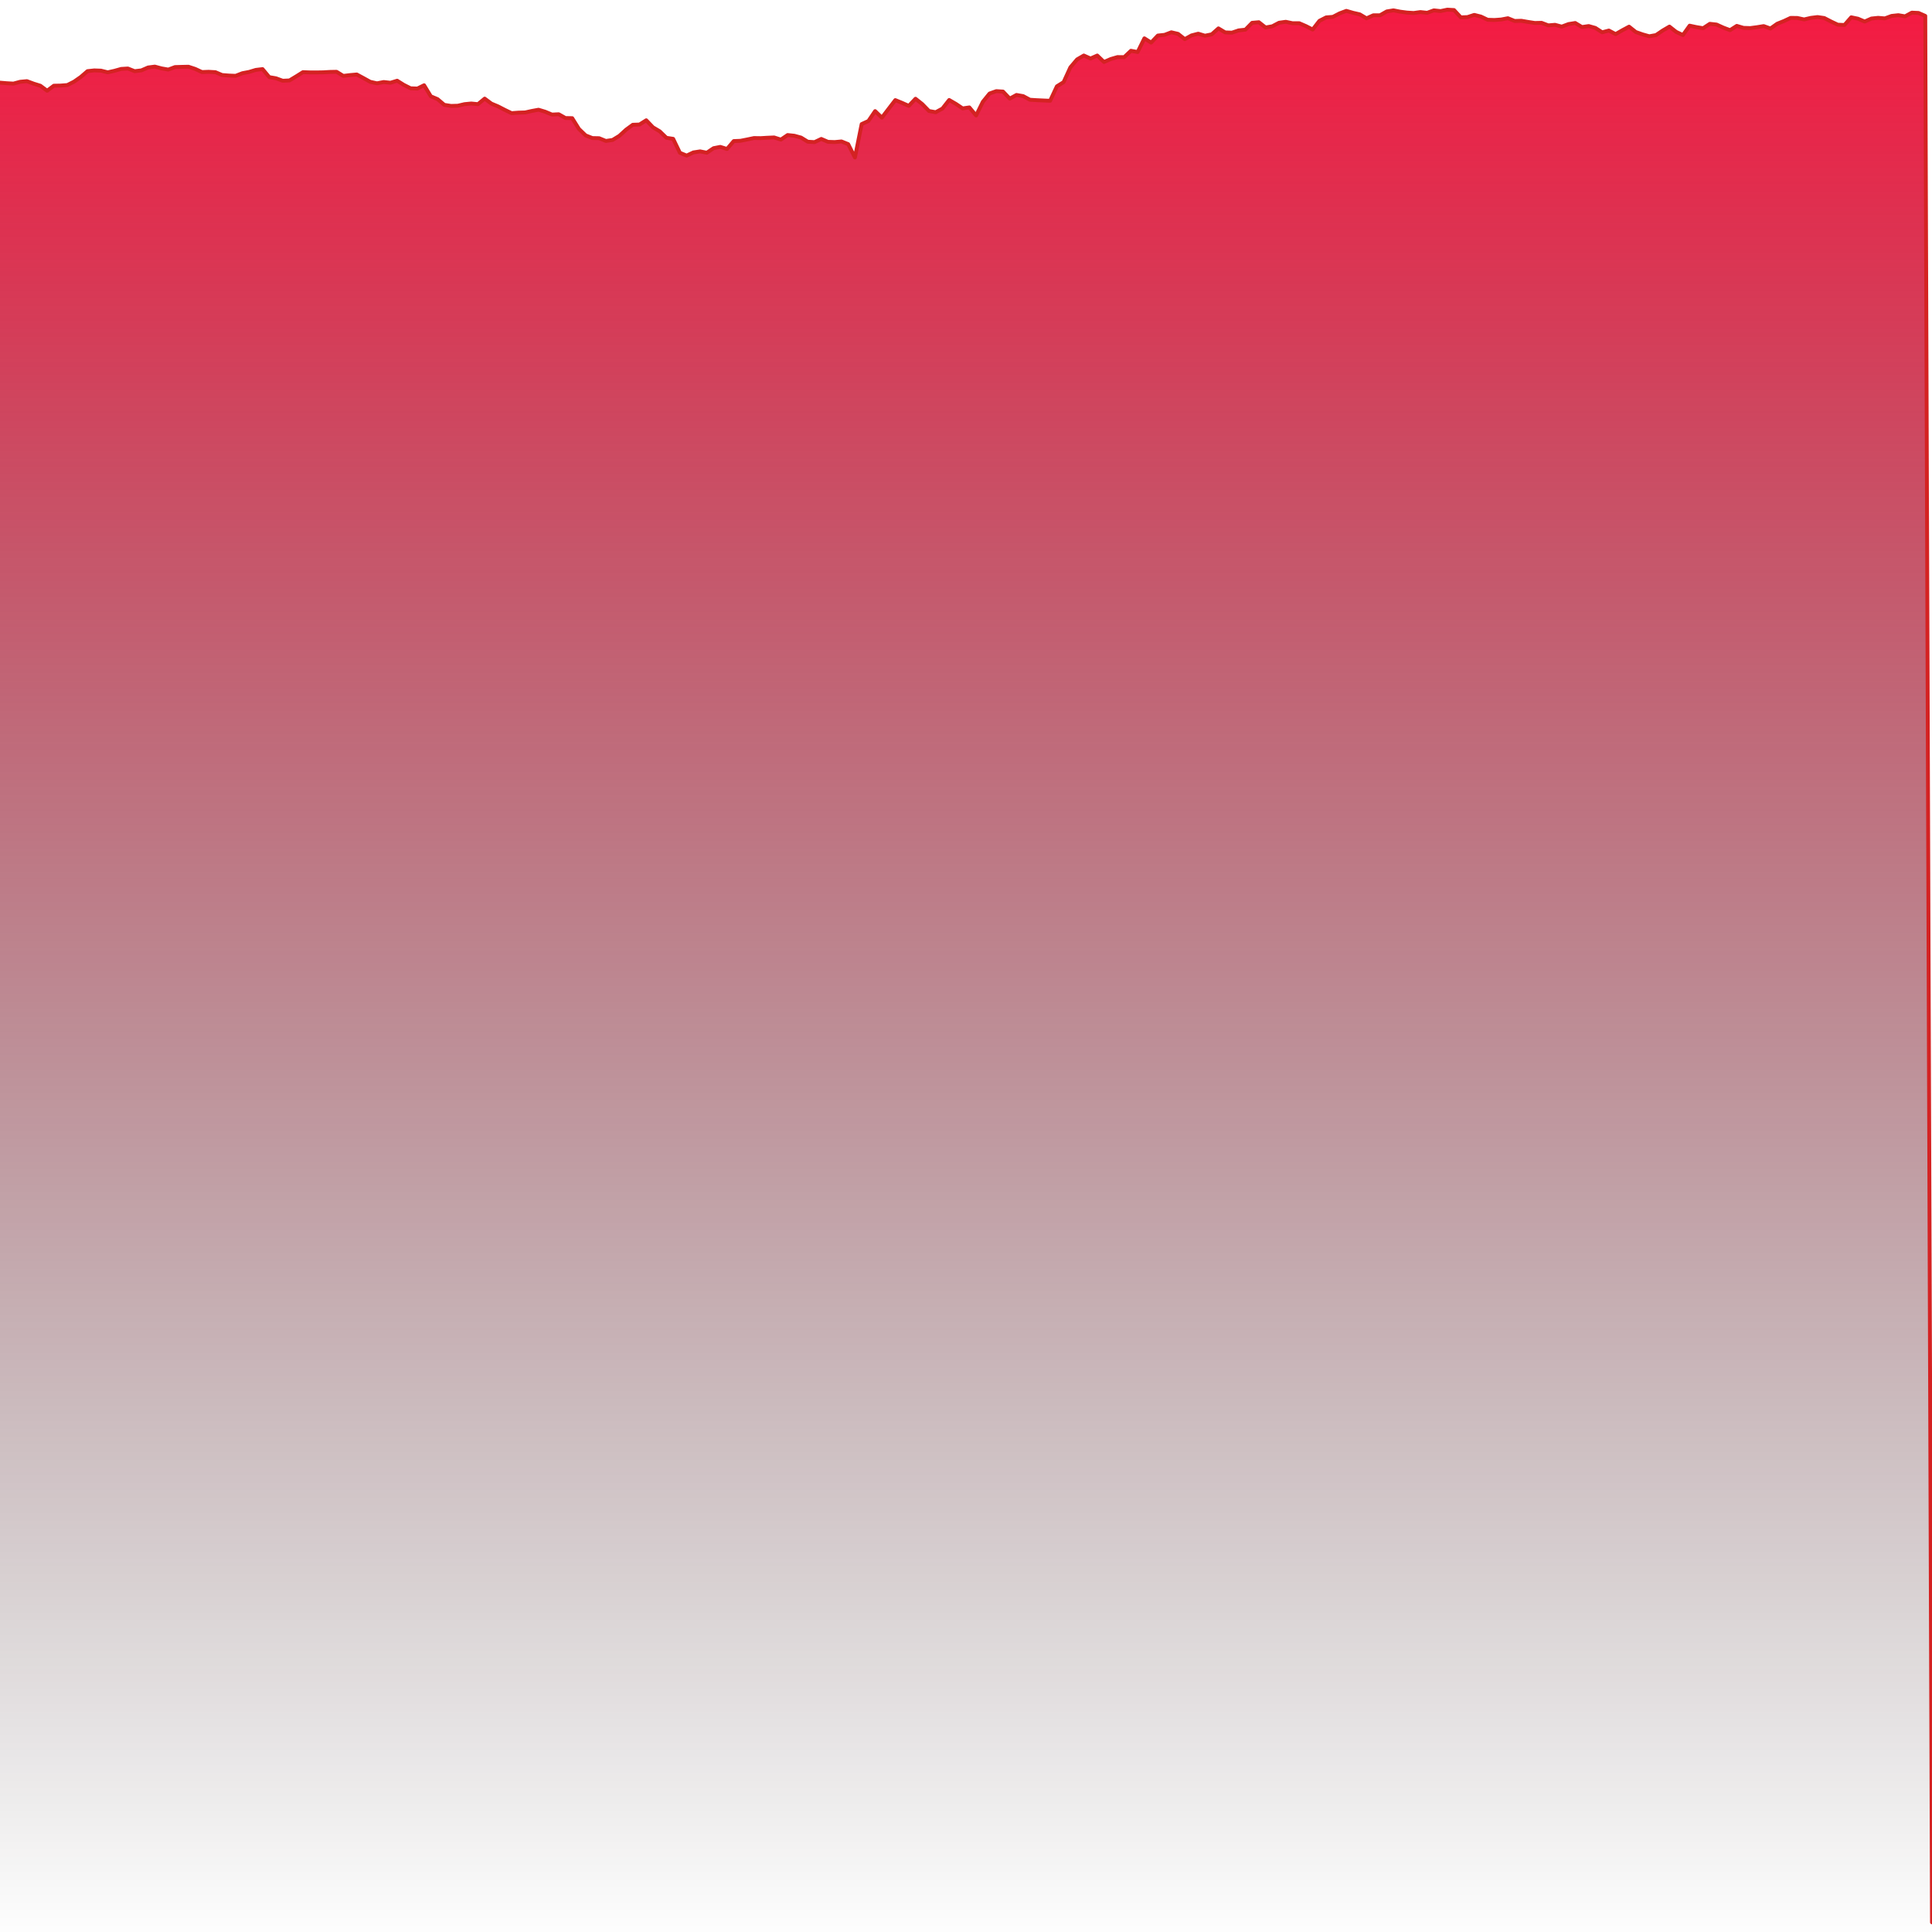 <svg viewBox="0 0 1000 1000" xmlns="http://www.w3.org/2000/svg"
        preserveAspectRatio="none">

      <defs>
        <linearGradient id="chartGradient" x1="0" y1="0" x2="0" y2="1">
          <stop offset="0%"  stop-color="#F6194140"/>
          <stop offset="100%" stop-color="transparent"/>
        </linearGradient>
      </defs>

      <!-- Draw the fill first so the line sits on top and never gets masked -->
      <path d="M 0 1000 L 0 42.78 L 3.48 43.07 L 6.97 43.26 L 10.45 42.32 L 13.94 42 L 17.42 43.29 L 20.91 44.38 L 24.39 46.97 L 27.87 44.36 L 31.36 44.29 L 34.84 44.02 L 38.33 42.26 L 41.81 39.83 L 45.3 36.82 L 48.78 36.44 L 52.26 36.56 L 55.75 37.43 L 59.23 36.65 L 62.72 35.67 L 66.2 35.46 L 69.69 36.84 L 73.17 36.43 L 76.66 34.92 L 80.14 34.47 L 83.62 35.4 L 87.11 36.01 L 90.59 34.71 L 94.08 34.61 L 97.56 34.53 L 101.05 35.68 L 104.53 37.29 L 108.01 37.16 L 111.5 37.36 L 114.98 38.83 L 118.47 39.1 L 121.95 39.24 L 125.44 37.89 L 128.92 37.23 L 132.4 36.18 L 135.89 35.76 L 139.37 39.92 L 142.86 40.52 L 146.34 41.79 L 149.83 41.63 L 153.31 39.53 L 156.79 37.35 L 160.28 37.47 L 163.76 37.49 L 167.25 37.43 L 170.73 37.23 L 174.22 37.16 L 177.7 39.28 L 181.18 38.86 L 184.67 38.55 L 188.15 40.42 L 191.64 42.35 L 195.12 43.12 L 198.61 42.45 L 202.09 42.83 L 205.57 41.77 L 209.06 43.96 L 212.54 45.7 L 216.03 45.83 L 219.51 44.12 L 223 49.86 L 226.48 51.31 L 229.97 54.27 L 233.45 54.82 L 236.93 54.73 L 240.42 53.91 L 243.9 53.57 L 247.39 53.91 L 250.87 51.04 L 254.36 53.63 L 257.84 55.09 L 261.32 56.89 L 264.81 58.57 L 268.29 58.3 L 271.78 58.2 L 275.26 57.43 L 278.75 56.79 L 282.23 57.84 L 285.71 59.3 L 289.2 59.13 L 292.68 61.09 L 296.17 61.16 L 299.65 66.73 L 303.14 70.09 L 306.62 71.46 L 310.1 71.53 L 313.59 72.95 L 317.07 72.44 L 320.56 70.32 L 324.04 67.13 L 327.53 64.58 L 331.01 64.45 L 334.49 62.25 L 337.98 65.89 L 341.46 67.96 L 344.95 71.33 L 348.43 71.86 L 351.92 79.09 L 355.4 80.53 L 358.89 78.89 L 362.37 78.35 L 365.85 79.04 L 369.34 76.7 L 372.82 76.02 L 376.31 77.11 L 379.79 73.02 L 383.28 72.87 L 386.76 72.18 L 390.24 71.45 L 393.73 71.5 L 397.21 71.29 L 400.7 71.14 L 404.18 72.26 L 407.67 69.89 L 411.15 70.26 L 414.63 71.21 L 418.12 73.35 L 421.6 73.56 L 425.09 71.91 L 428.57 73.41 L 432.06 73.53 L 435.54 73.2 L 439.02 74.6 L 442.51 81.52 L 445.99 64.23 L 449.48 62.63 L 452.96 57.51 L 456.45 60.9 L 459.93 56.35 L 463.41 51.81 L 466.9 53.24 L 470.38 54.79 L 473.87 51.11 L 477.35 53.86 L 480.84 57.45 L 484.32 58.08 L 487.8 56.19 L 491.29 51.75 L 494.77 53.77 L 498.26 56.11 L 501.74 55.59 L 505.23 59.78 L 508.71 52.7 L 512.2 48.4 L 515.68 47.17 L 519.16 47.39 L 522.65 51.05 L 526.13 49.14 L 529.62 49.76 L 533.1 51.63 L 536.59 51.85 L 540.07 52.01 L 543.55 52.16 L 547.04 44.68 L 550.52 42.51 L 554.01 34.88 L 557.49 30.76 L 560.98 28.73 L 564.46 30.28 L 567.94 28.74 L 571.43 32.08 L 574.91 30.56 L 578.4 29.54 L 581.88 29.58 L 585.37 26.28 L 588.85 26.92 L 592.33 19.84 L 595.82 22.04 L 599.3 18.4 L 602.79 18.03 L 606.27 16.71 L 609.76 17.52 L 613.24 20.26 L 616.72 18.33 L 620.21 17.43 L 623.69 18.48 L 627.18 17.77 L 630.66 14.69 L 634.15 16.77 L 637.63 16.91 L 641.11 15.73 L 644.6 15.36 L 648.08 11.81 L 651.57 11.49 L 655.05 14.22 L 658.54 13.6 L 662.02 11.77 L 665.51 11.28 L 668.99 12.01 L 672.47 12 L 675.96 13.51 L 679.44 15.28 L 682.93 10.78 L 686.41 9 L 689.9 8.72 L 693.38 6.92 L 696.86 5.62 L 700.35 6.63 L 703.83 7.43 L 707.32 9.49 L 710.8 7.92 L 714.29 7.9 L 717.77 5.92 L 721.25 5.35 L 724.74 6.04 L 728.22 6.5 L 731.71 6.72 L 735.19 6.24 L 738.68 6.62 L 742.16 5.36 L 745.64 5.73 L 749.13 5 L 752.61 5.2 L 756.1 8.98 L 759.58 8.84 L 763.07 7.7 L 766.55 8.58 L 770.03 10.23 L 773.52 10.35 L 777 10.09 L 780.49 9.43 L 783.97 10.84 L 787.46 10.75 L 790.94 11.35 L 794.43 11.89 L 797.91 11.81 L 801.39 13.13 L 804.88 12.84 L 808.36 13.78 L 811.85 12.46 L 815.33 11.9 L 818.82 14 L 822.3 13.48 L 825.78 14.46 L 829.27 16.72 L 832.75 15.81 L 836.24 17.65 L 839.72 15.66 L 843.21 13.8 L 846.69 16.57 L 850.17 17.79 L 853.66 18.77 L 857.14 18.15 L 860.63 15.79 L 864.11 13.76 L 867.6 16.51 L 871.08 18.14 L 874.56 13.28 L 878.05 14.02 L 881.53 14.6 L 885.02 12.32 L 888.5 12.71 L 891.99 14.29 L 895.47 15.61 L 898.95 13.39 L 902.44 14.42 L 905.92 14.53 L 909.41 14.07 L 912.89 13.5 L 916.38 14.76 L 919.86 12.29 L 923.34 10.89 L 926.83 9.26 L 930.31 9.3 L 933.8 10.06 L 937.28 9.25 L 940.77 8.82 L 944.25 9.33 L 947.74 11.13 L 951.22 12.78 L 954.7 12.93 L 958.19 8.95 L 961.67 9.67 L 965.16 11.15 L 968.64 9.59 L 972.13 9.23 L 975.61 9.52 L 979.09 8.24 L 982.58 7.86 L 986.06 8.45 L 989.55 6.54 L 993.03 6.7 L 996.52 8.24 L 1000 995 L 1000 1000 Z" fill="url(#chartGradient)" stroke="none"/>

      <path d="M 0 42.78 L 3.48 43.07 L 6.97 43.26 L 10.45 42.32 L 13.94 42 L 17.42 43.29 L 20.91 44.38 L 24.39 46.97 L 27.87 44.36 L 31.36 44.29 L 34.84 44.02 L 38.33 42.26 L 41.81 39.83 L 45.3 36.82 L 48.78 36.44 L 52.26 36.56 L 55.75 37.43 L 59.23 36.65 L 62.72 35.67 L 66.2 35.46 L 69.69 36.84 L 73.17 36.43 L 76.66 34.92 L 80.14 34.47 L 83.62 35.4 L 87.11 36.01 L 90.59 34.71 L 94.08 34.61 L 97.56 34.53 L 101.05 35.68 L 104.53 37.29 L 108.01 37.16 L 111.5 37.36 L 114.98 38.83 L 118.47 39.1 L 121.95 39.24 L 125.44 37.89 L 128.92 37.23 L 132.4 36.18 L 135.89 35.76 L 139.37 39.92 L 142.86 40.52 L 146.34 41.79 L 149.83 41.63 L 153.31 39.53 L 156.79 37.35 L 160.28 37.47 L 163.76 37.49 L 167.25 37.43 L 170.73 37.23 L 174.22 37.16 L 177.7 39.28 L 181.18 38.86 L 184.67 38.55 L 188.15 40.42 L 191.64 42.35 L 195.12 43.12 L 198.61 42.45 L 202.09 42.83 L 205.57 41.77 L 209.06 43.96 L 212.54 45.7 L 216.03 45.83 L 219.51 44.12 L 223 49.86 L 226.48 51.31 L 229.97 54.27 L 233.45 54.82 L 236.93 54.73 L 240.42 53.91 L 243.9 53.57 L 247.39 53.91 L 250.87 51.04 L 254.36 53.63 L 257.84 55.09 L 261.32 56.89 L 264.81 58.57 L 268.29 58.3 L 271.78 58.2 L 275.26 57.43 L 278.75 56.79 L 282.23 57.84 L 285.71 59.3 L 289.2 59.13 L 292.68 61.09 L 296.17 61.16 L 299.65 66.73 L 303.14 70.09 L 306.62 71.46 L 310.1 71.53 L 313.59 72.95 L 317.07 72.44 L 320.56 70.32 L 324.04 67.13 L 327.53 64.58 L 331.01 64.45 L 334.49 62.25 L 337.98 65.89 L 341.46 67.96 L 344.95 71.33 L 348.43 71.86 L 351.92 79.09 L 355.4 80.53 L 358.89 78.89 L 362.37 78.35 L 365.85 79.04 L 369.34 76.7 L 372.82 76.02 L 376.31 77.11 L 379.79 73.02 L 383.28 72.87 L 386.76 72.18 L 390.24 71.45 L 393.73 71.5 L 397.21 71.29 L 400.7 71.14 L 404.18 72.26 L 407.67 69.89 L 411.15 70.26 L 414.63 71.21 L 418.12 73.35 L 421.6 73.56 L 425.09 71.91 L 428.57 73.41 L 432.06 73.53 L 435.54 73.2 L 439.02 74.6 L 442.51 81.52 L 445.99 64.23 L 449.48 62.63 L 452.96 57.51 L 456.45 60.9 L 459.93 56.35 L 463.41 51.81 L 466.9 53.24 L 470.38 54.79 L 473.87 51.11 L 477.35 53.86 L 480.84 57.45 L 484.32 58.08 L 487.8 56.19 L 491.29 51.75 L 494.77 53.77 L 498.26 56.11 L 501.74 55.59 L 505.23 59.78 L 508.71 52.7 L 512.2 48.4 L 515.68 47.17 L 519.16 47.39 L 522.65 51.05 L 526.13 49.14 L 529.62 49.76 L 533.1 51.63 L 536.59 51.85 L 540.07 52.01 L 543.55 52.16 L 547.04 44.68 L 550.52 42.51 L 554.01 34.88 L 557.49 30.76 L 560.98 28.73 L 564.46 30.28 L 567.94 28.74 L 571.43 32.08 L 574.91 30.56 L 578.4 29.54 L 581.88 29.58 L 585.37 26.28 L 588.85 26.92 L 592.33 19.84 L 595.82 22.04 L 599.3 18.4 L 602.79 18.03 L 606.27 16.71 L 609.76 17.52 L 613.24 20.26 L 616.72 18.33 L 620.21 17.43 L 623.69 18.48 L 627.18 17.77 L 630.66 14.69 L 634.15 16.77 L 637.63 16.91 L 641.11 15.73 L 644.6 15.36 L 648.08 11.81 L 651.57 11.49 L 655.05 14.22 L 658.54 13.6 L 662.02 11.77 L 665.51 11.28 L 668.99 12.01 L 672.47 12 L 675.96 13.51 L 679.44 15.28 L 682.93 10.78 L 686.41 9 L 689.9 8.72 L 693.38 6.92 L 696.86 5.62 L 700.35 6.63 L 703.83 7.43 L 707.32 9.49 L 710.8 7.92 L 714.29 7.9 L 717.77 5.92 L 721.25 5.35 L 724.74 6.04 L 728.22 6.5 L 731.71 6.72 L 735.19 6.24 L 738.68 6.62 L 742.16 5.36 L 745.64 5.73 L 749.13 5 L 752.61 5.2 L 756.1 8.98 L 759.58 8.84 L 763.07 7.7 L 766.55 8.58 L 770.03 10.23 L 773.52 10.35 L 777 10.09 L 780.49 9.43 L 783.97 10.84 L 787.46 10.75 L 790.94 11.35 L 794.43 11.89 L 797.91 11.81 L 801.39 13.13 L 804.88 12.84 L 808.36 13.78 L 811.85 12.46 L 815.33 11.9 L 818.82 14 L 822.3 13.48 L 825.78 14.46 L 829.27 16.72 L 832.75 15.81 L 836.24 17.65 L 839.72 15.66 L 843.21 13.8 L 846.69 16.57 L 850.17 17.79 L 853.66 18.77 L 857.14 18.15 L 860.63 15.79 L 864.11 13.76 L 867.6 16.51 L 871.08 18.14 L 874.56 13.28 L 878.05 14.02 L 881.53 14.6 L 885.02 12.32 L 888.5 12.71 L 891.99 14.29 L 895.47 15.61 L 898.95 13.39 L 902.44 14.42 L 905.92 14.53 L 909.41 14.07 L 912.89 13.5 L 916.38 14.76 L 919.86 12.29 L 923.34 10.89 L 926.83 9.26 L 930.31 9.3 L 933.8 10.06 L 937.28 9.25 L 940.77 8.82 L 944.25 9.33 L 947.74 11.13 L 951.22 12.78 L 954.7 12.93 L 958.19 8.95 L 961.67 9.67 L 965.16 11.15 L 968.64 9.59 L 972.13 9.23 L 975.61 9.52 L 979.09 8.24 L 982.58 7.86 L 986.06 8.45 L 989.55 6.54 L 993.03 6.7 L 996.52 8.24 L 1000 995" stroke="#d42222" stroke-width="2"
            vector-effect="non-scaling-stroke"
            stroke-linecap="round" stroke-linejoin="round" fill="none"/>
    </svg>